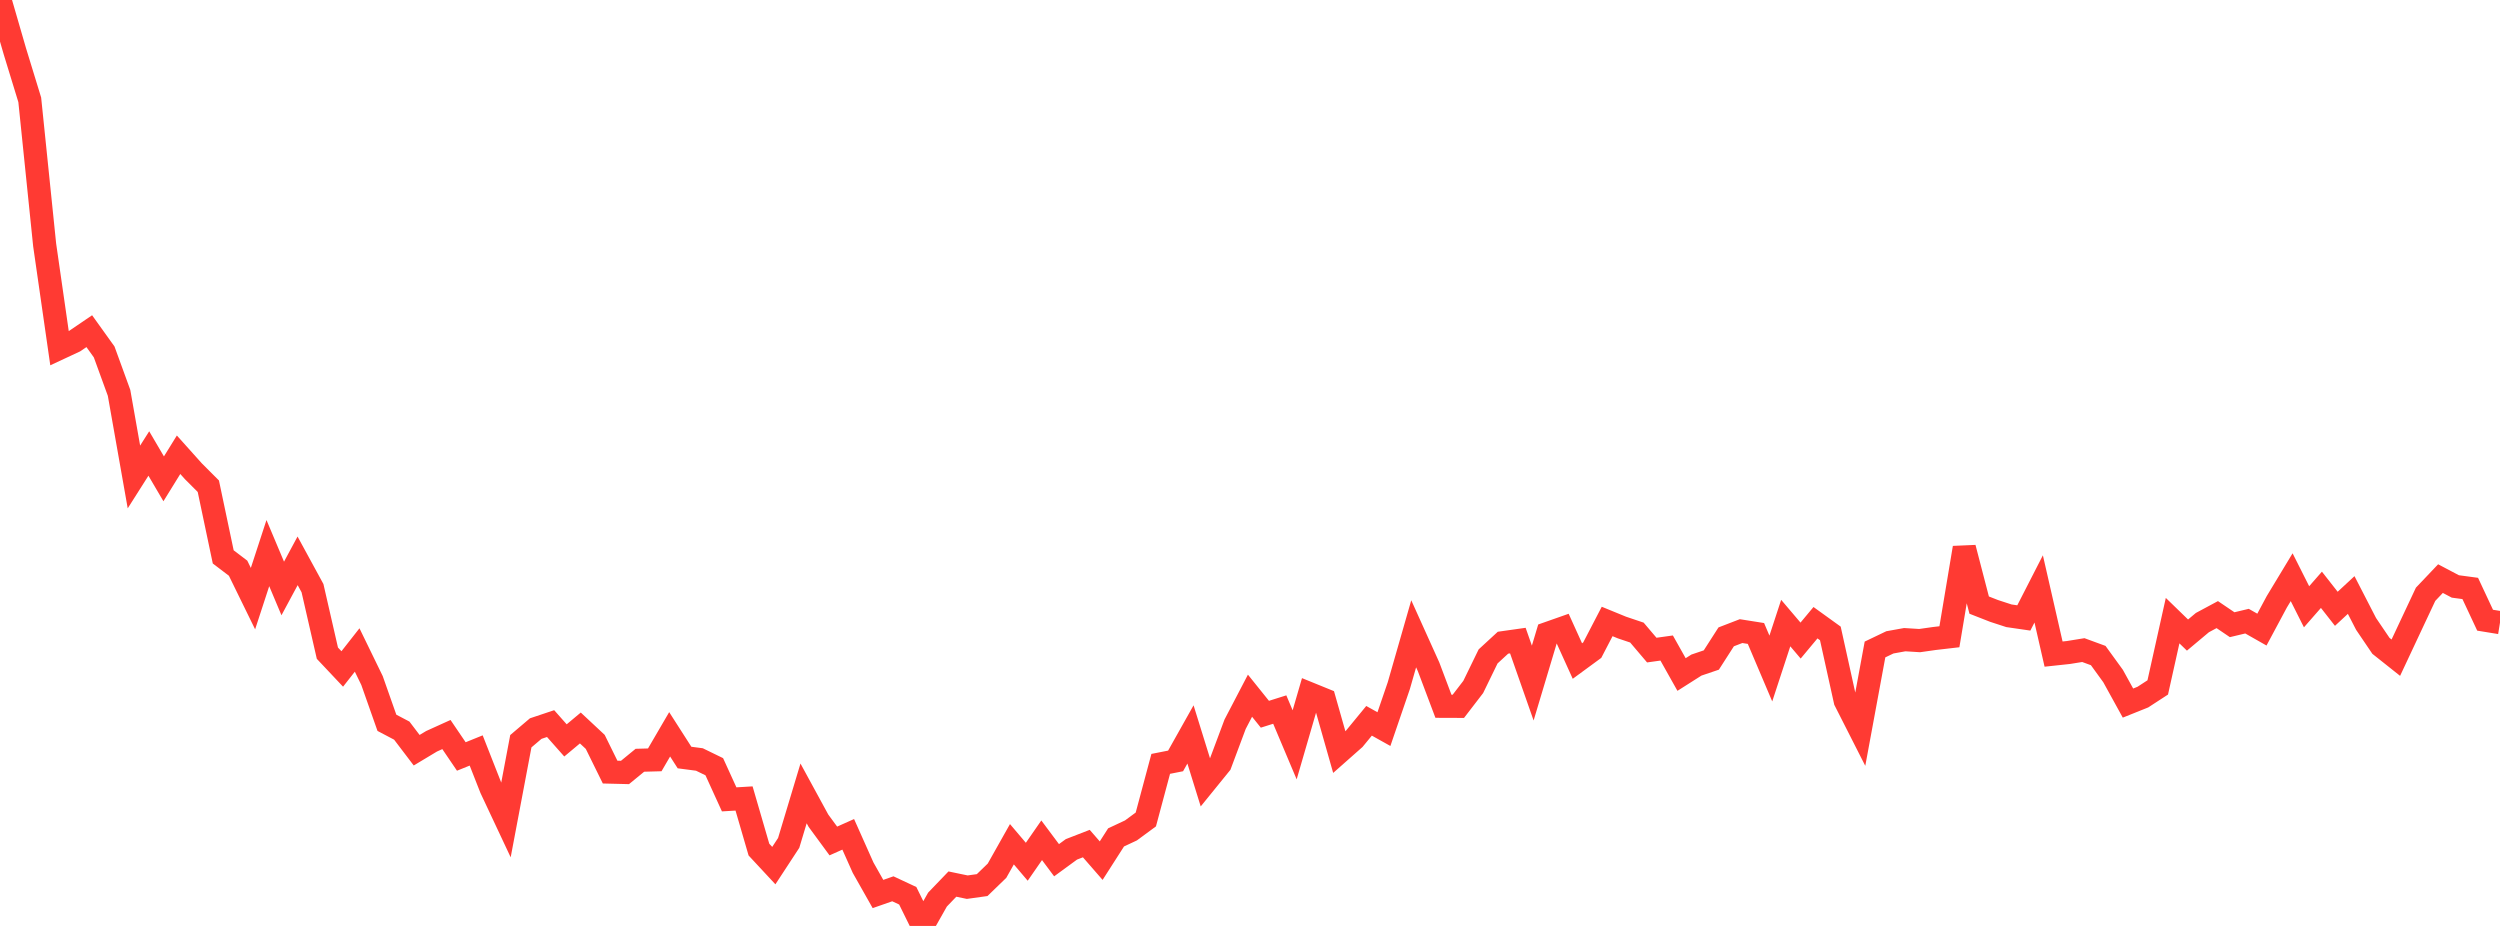 <?xml version="1.0" standalone="no"?>
<!DOCTYPE svg PUBLIC "-//W3C//DTD SVG 1.1//EN" "http://www.w3.org/Graphics/SVG/1.1/DTD/svg11.dtd">

<svg width="135" height="50" viewBox="0 0 135 50" preserveAspectRatio="none" 
  xmlns="http://www.w3.org/2000/svg"
  xmlns:xlink="http://www.w3.org/1999/xlink">


<polyline points="0.0, 0.0 0.804, 2.774 1.607, 5.392 2.411, 13.224 3.214, 18.804 4.018, 18.429 4.821, 17.883 5.625, 19.005 6.429, 21.214 7.232, 25.756 8.036, 24.489 8.839, 25.857 9.643, 24.556 10.446, 25.452 11.25, 26.256 12.054, 30.072 12.857, 30.683 13.661, 32.326 14.464, 29.868 15.268, 31.777 16.071, 30.285 16.875, 31.761 17.679, 35.272 18.482, 36.124 19.286, 35.099 20.089, 36.749 20.893, 39.031 21.696, 39.454 22.5, 40.512 23.304, 40.029 24.107, 39.665 24.911, 40.85 25.714, 40.525 26.518, 42.572 27.321, 44.281 28.125, 40.026 28.929, 39.343 29.732, 39.074 30.536, 39.982 31.339, 39.311 32.143, 40.062 32.946, 41.693 33.75, 41.713 34.554, 41.054 35.357, 41.032 36.161, 39.653 36.964, 40.907 37.768, 41.012 38.571, 41.403 39.375, 43.166 40.179, 43.118 40.982, 45.878 41.786, 46.743 42.589, 45.516 43.393, 42.844 44.196, 44.318 45.0, 45.413 45.804, 45.054 46.607, 46.854 47.411, 48.276 48.214, 47.995 49.018, 48.371 49.821, 50.0 50.625, 48.577 51.429, 47.74 52.232, 47.907 53.036, 47.795 53.839, 47.018 54.643, 45.589 55.446, 46.535 56.25, 45.375 57.054, 46.452 57.857, 45.865 58.661, 45.553 59.464, 46.475 60.268, 45.219 61.071, 44.843 61.875, 44.251 62.679, 41.249 63.482, 41.09 64.286, 39.659 65.089, 42.246 65.893, 41.255 66.696, 39.109 67.5, 37.568 68.304, 38.569 69.107, 38.316 69.911, 40.221 70.714, 37.459 71.518, 37.786 72.321, 40.612 73.125, 39.901 73.929, 38.923 74.732, 39.372 75.536, 37.024 76.339, 34.225 77.143, 36.007 77.946, 38.139 78.75, 38.142 79.554, 37.096 80.357, 35.447 81.161, 34.706 81.964, 34.592 82.768, 36.885 83.571, 34.206 84.375, 33.923 85.179, 35.696 85.982, 35.107 86.786, 33.559 87.589, 33.888 88.393, 34.159 89.196, 35.105 90.0, 34.993 90.804, 36.424 91.607, 35.914 92.411, 35.641 93.214, 34.39 94.018, 34.08 94.821, 34.207 95.625, 36.1 96.429, 33.646 97.232, 34.591 98.036, 33.626 98.839, 34.205 99.643, 37.844 100.446, 39.425 101.25, 35.072 102.054, 34.687 102.857, 34.542 103.661, 34.592 104.464, 34.478 105.268, 34.385 106.071, 29.581 106.875, 32.675 107.679, 32.99 108.482, 33.252 109.286, 33.369 110.089, 31.801 110.893, 35.321 111.696, 35.235 112.5, 35.105 113.304, 35.4 114.107, 36.507 114.911, 37.966 115.714, 37.644 116.518, 37.121 117.321, 33.514 118.125, 34.294 118.929, 33.62 119.732, 33.189 120.536, 33.734 121.339, 33.542 122.143, 33.999 122.946, 32.5 123.75, 31.169 124.554, 32.766 125.357, 31.849 126.161, 32.875 126.964, 32.13 127.768, 33.691 128.571, 34.876 129.375, 35.515 130.179, 33.8 130.982, 32.091 131.786, 31.245 132.589, 31.668 133.393, 31.776 134.196, 33.491 135.0, 33.622" fill="none" stroke="#ff3a33" stroke-width="1.25"/>

</svg>
